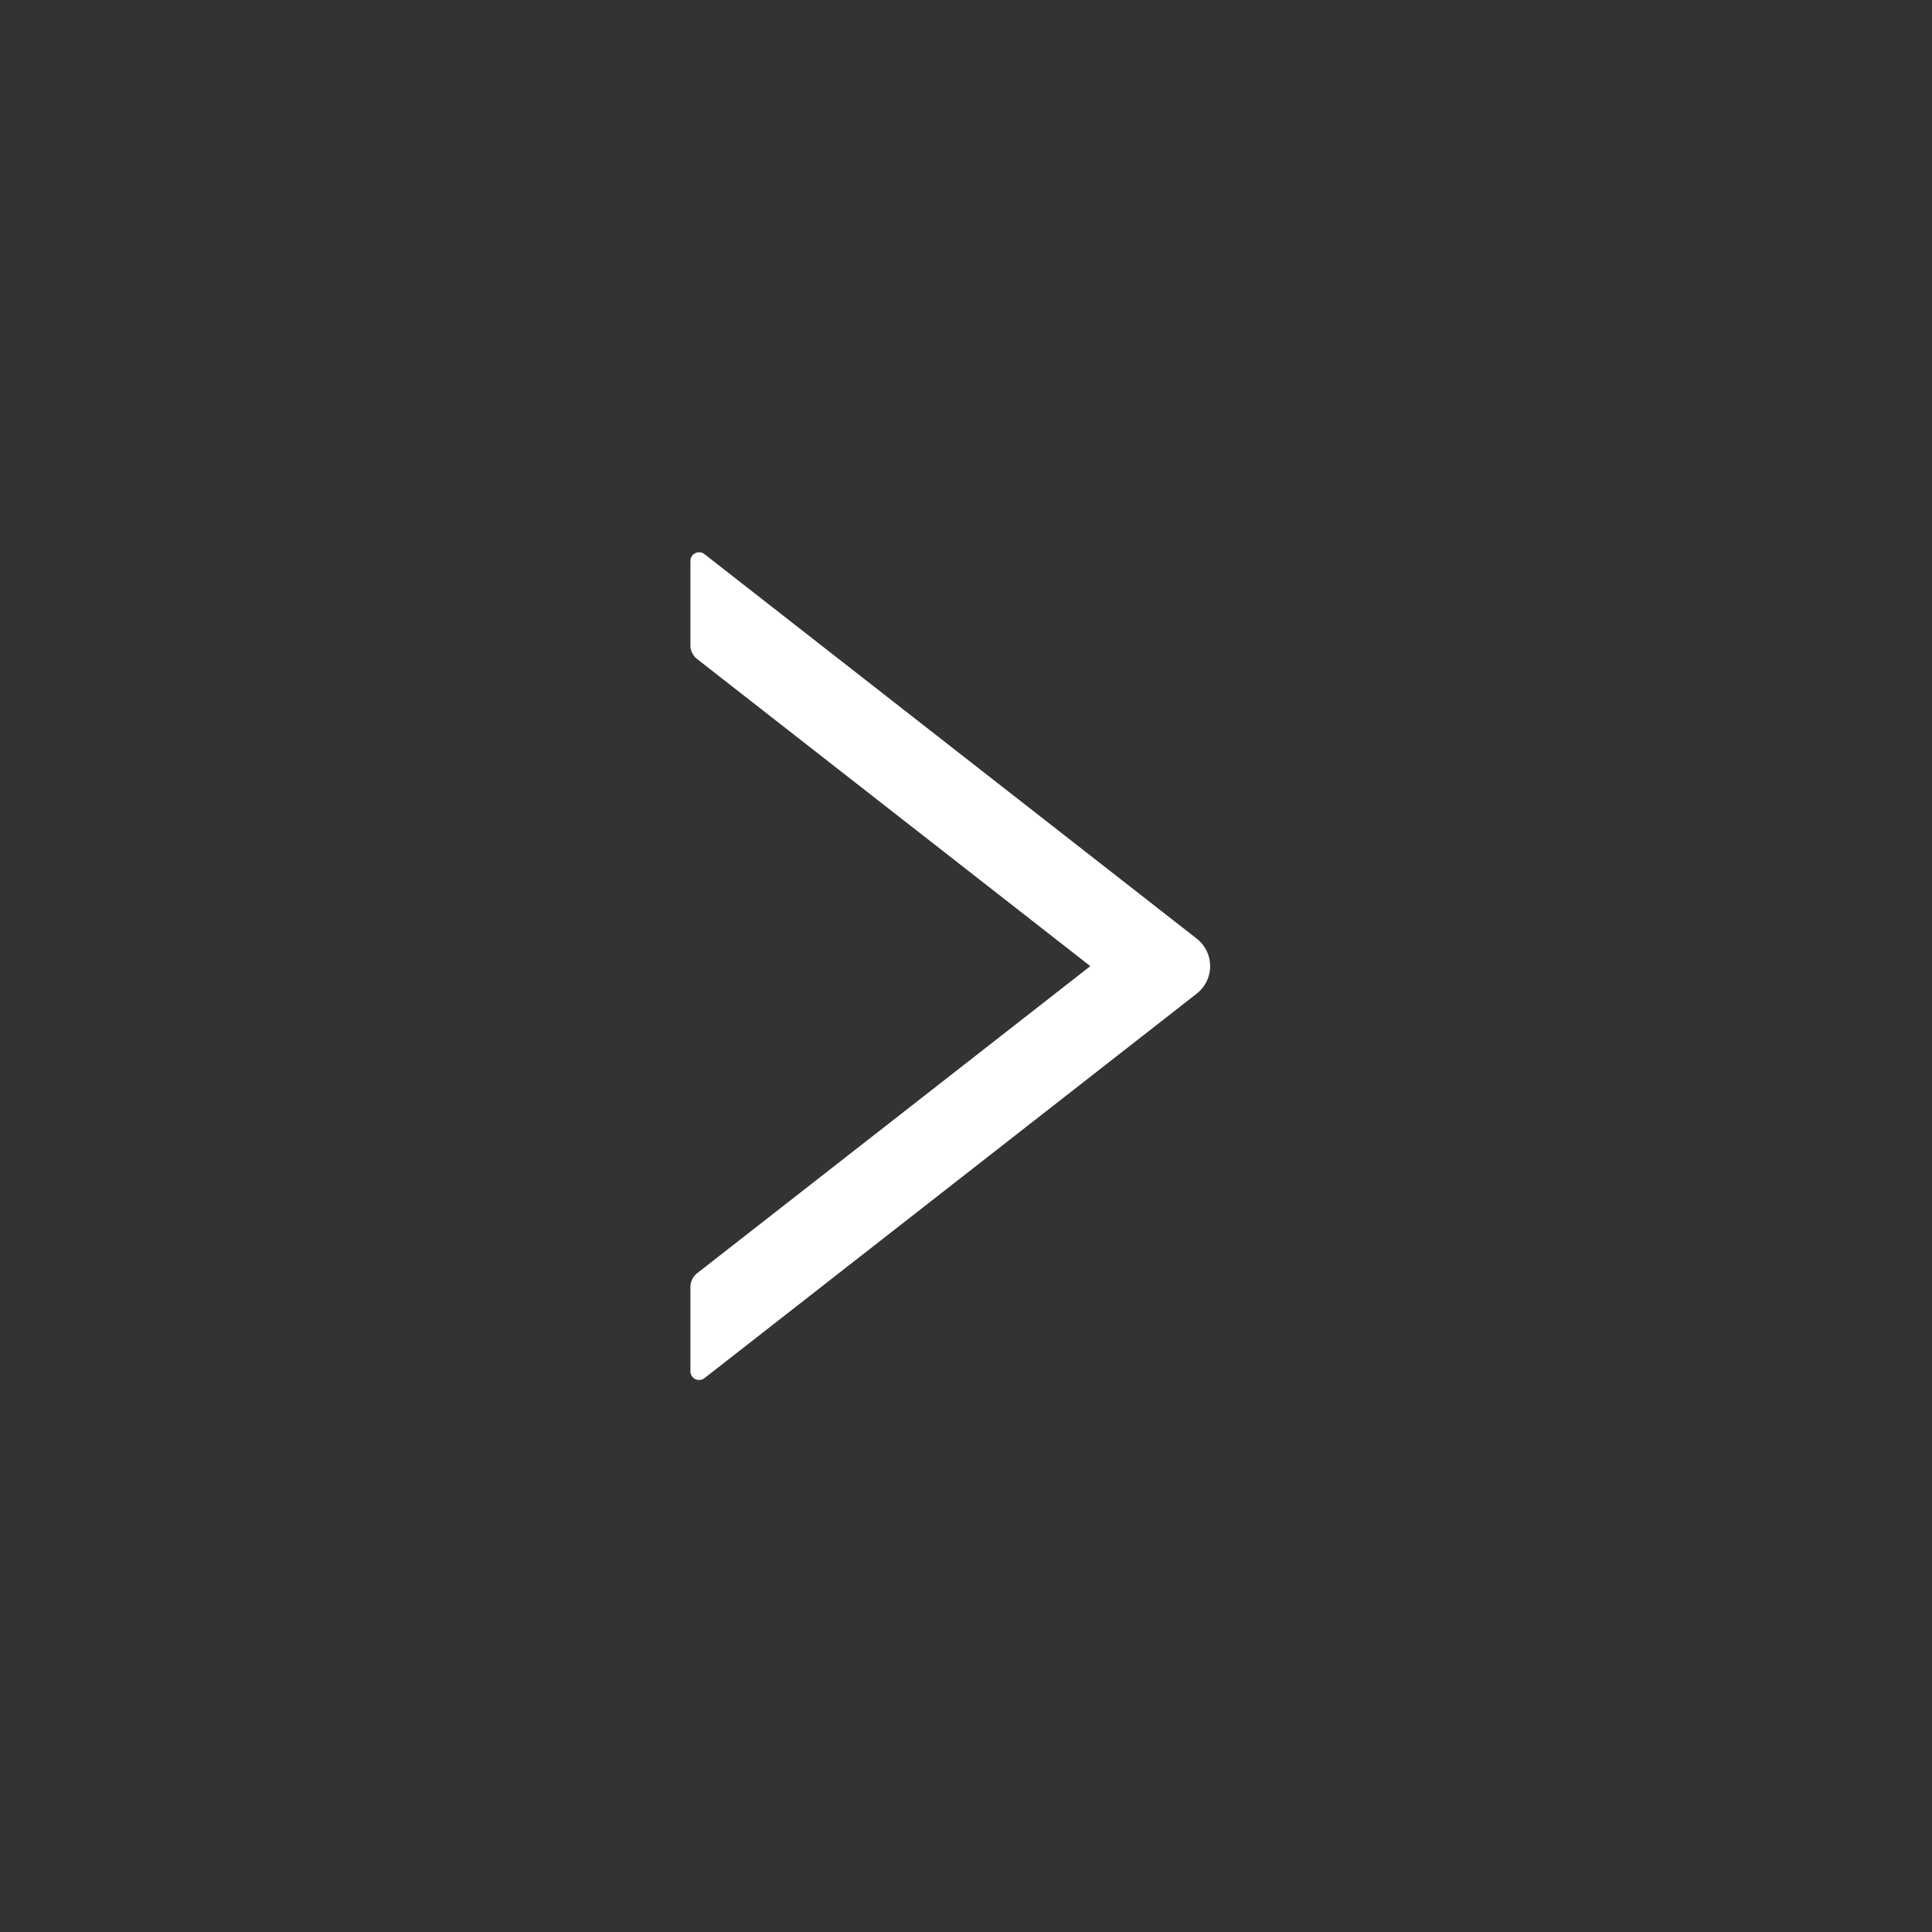 <svg xmlns="http://www.w3.org/2000/svg" xmlns:xlink="http://www.w3.org/1999/xlink" width="14" height="14" viewBox="0 0 14 14">
  <rect x="0" y="0" width="14" height="14" fill="#333333" stroke="none"/>
  <defs>
    <clipPath id="clip-path">
      <rect id="Rectangle_148711" data-name="Rectangle 148711" width="14" height="14" transform="translate(72 1628)" fill="none" stroke="#707070" stroke-width="1"/>
    </clipPath>
  </defs>
  <g id="Mask_Group_541" data-name="Mask Group 541" transform="translate(-72 -1628)" clip-path="url(#clip-path)">
    <path id="right" d="M305.67,135.793l-3.568-2.787a.063.063,0,0,0-.1.05v.612a.128.128,0,0,0,.049.1l2.849,2.225-2.849,2.225a.126.126,0,0,0-.049.1v.612a.063.063,0,0,0,.1.05l3.568-2.787a.253.253,0,0,0,0-.4Z" transform="translate(-224.999 1499.008)" fill="#fff"/>
  </g>
</svg>
